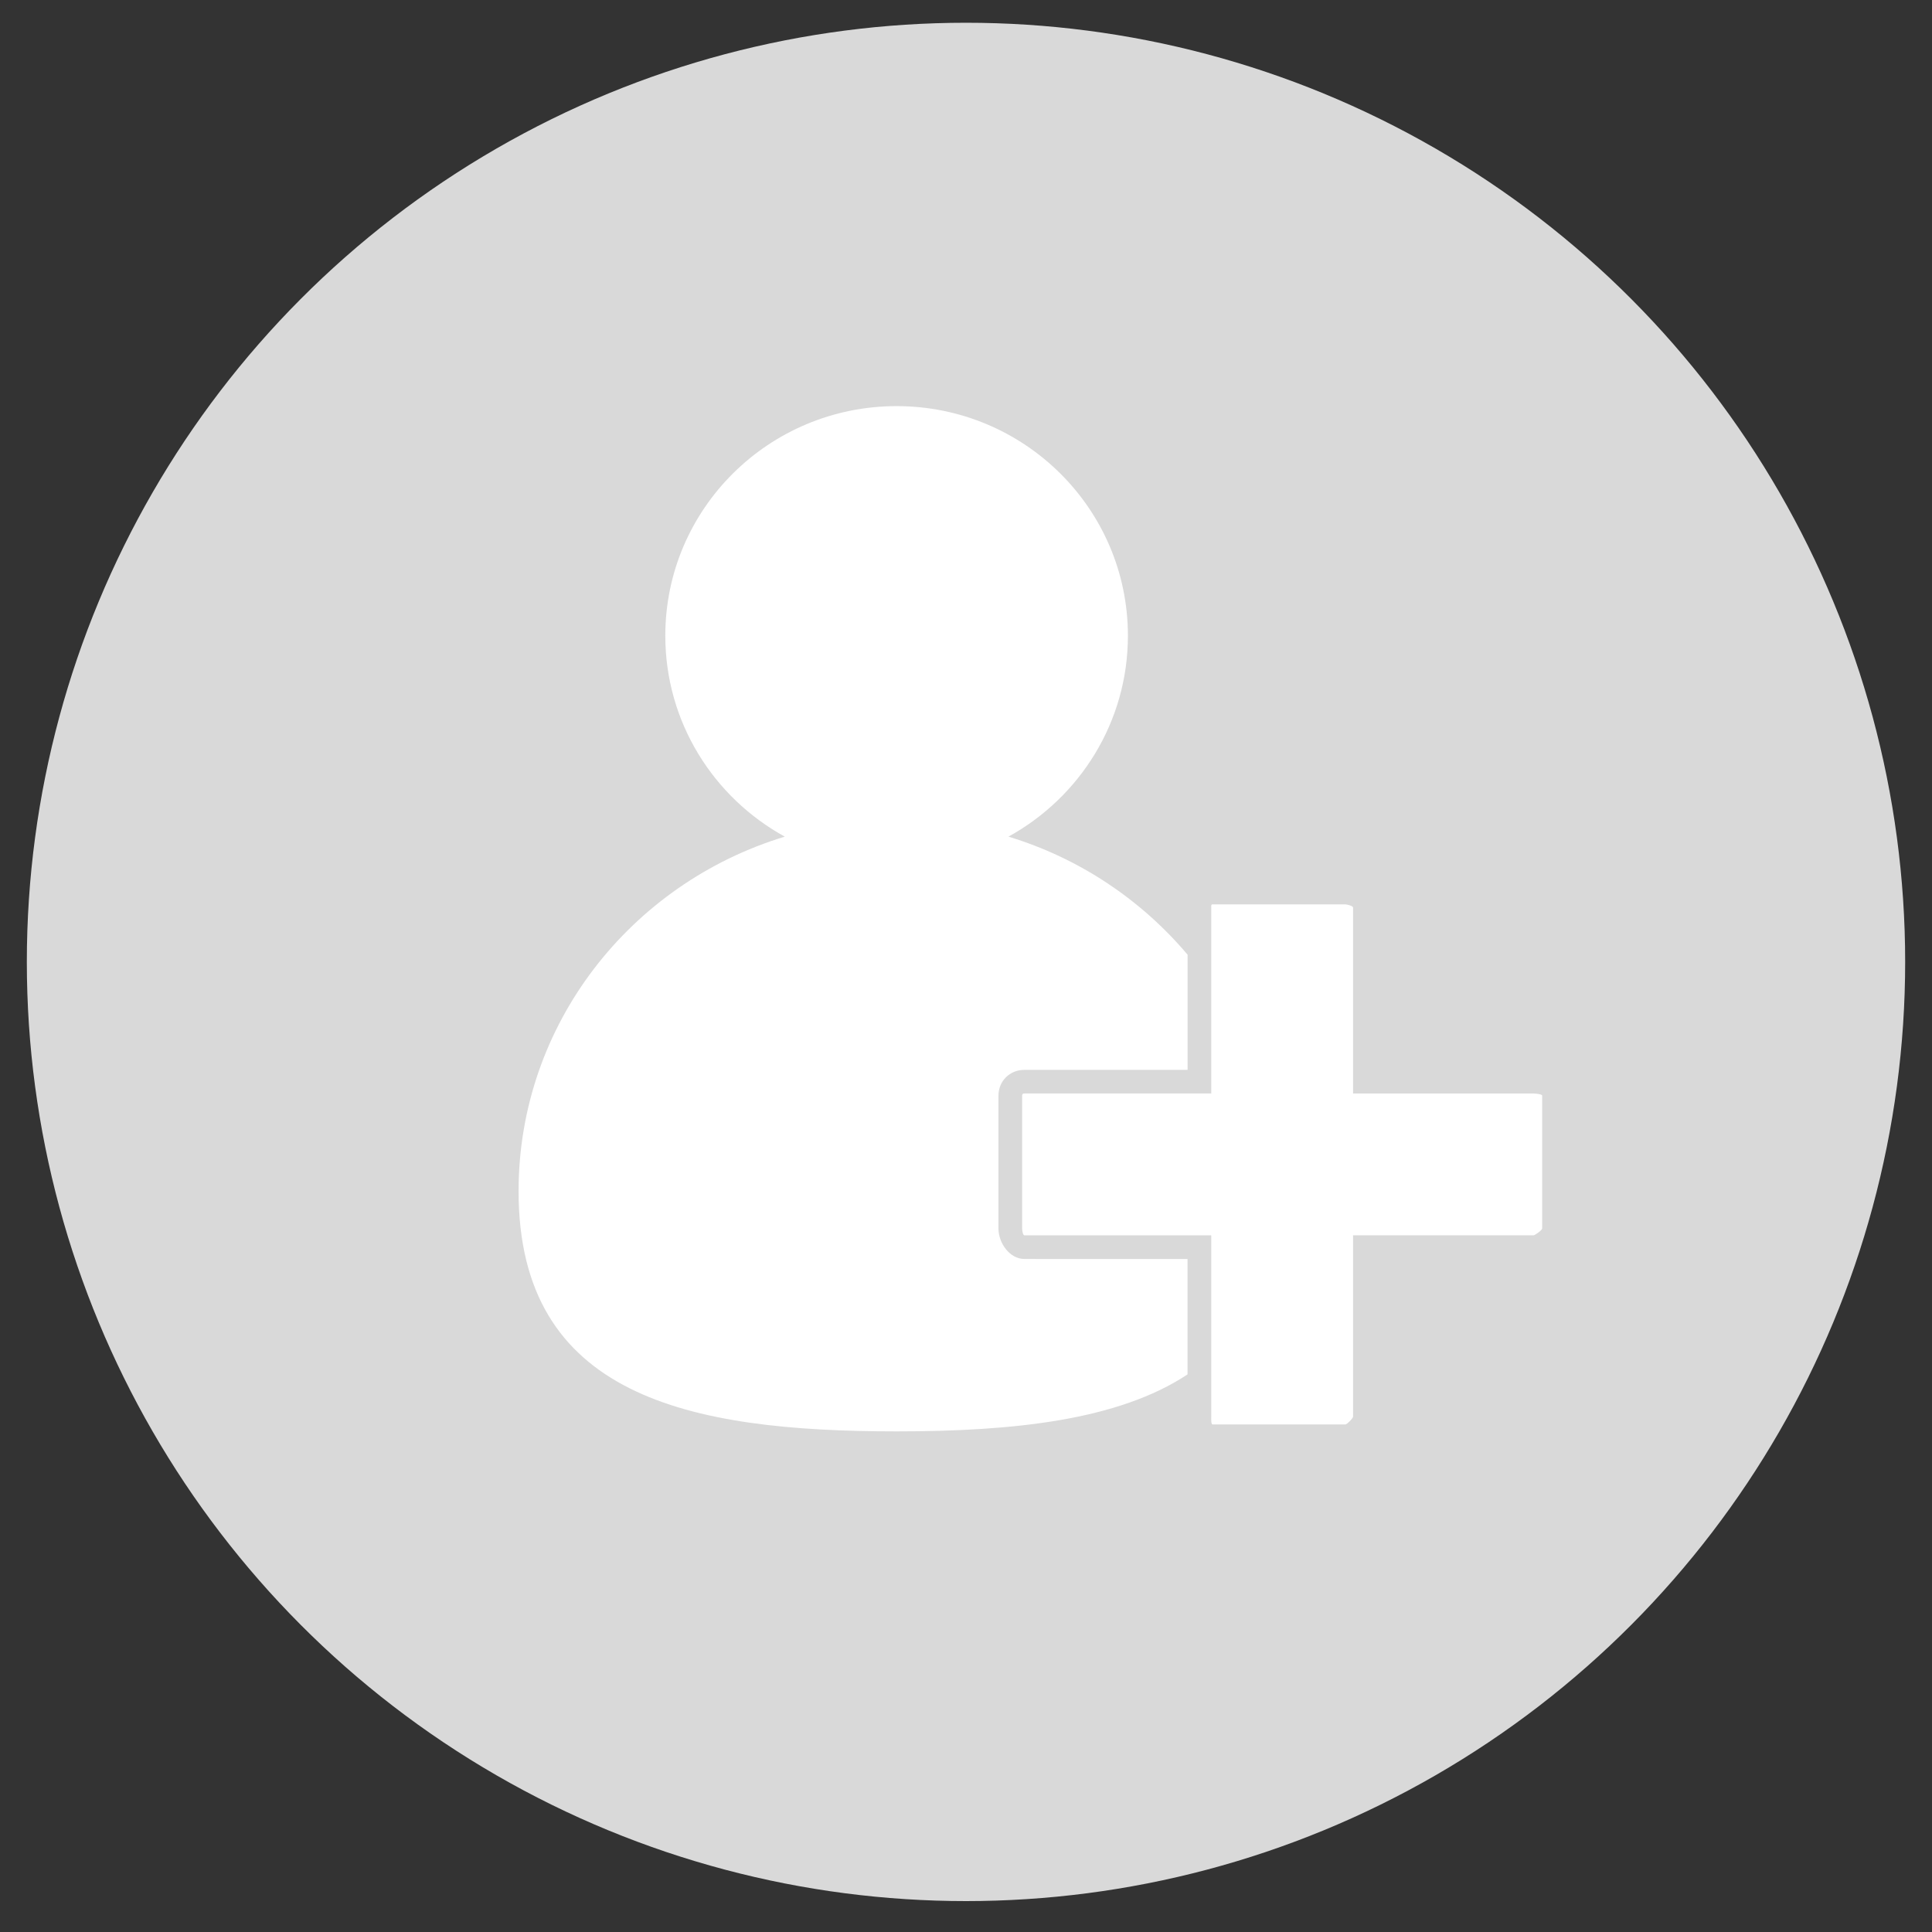 <?xml version="1.0" encoding="utf-8"?>
<!-- Generator: Adobe Illustrator 17.0.0, SVG Export Plug-In . SVG Version: 6.00 Build 0)  -->
<!DOCTYPE svg PUBLIC "-//W3C//DTD SVG 1.1//EN" "http://www.w3.org/Graphics/SVG/1.1/DTD/svg11.dtd">
<svg version="1.1" id="Capa_1" xmlns="http://www.w3.org/2000/svg" xmlns:xlink="http://www.w3.org/1999/xlink" x="0px" y="0px"
	 width="72px" height="72px" viewBox="0 0 72 72" enable-background="new 0 0 72 72" xml:space="preserve">
<rect x="0" y="0" width="72" height="72" fill="#333333" stroke="none"/>
<circle fill="#D9D9D9" cx="36" cy="35.848" r="35"/>
<g>
	<path fill="#FFFFFF" d="M57.149,40.752h-6.724V33.82c0-0.059-0.228-0.116-0.286-0.116h-4.953c-0.058,0-0.046,0.057-0.046,0.116
		v6.931h-6.965c-0.058,0-0.083,0.021-0.083,0.08v4.952c0,0.059,0.025,0.254,0.083,0.254h6.965v6.758
		c0,0.059-0.012,0.289,0.046,0.289h4.953c0.059,0,0.286-0.231,0.286-0.289v-6.759h6.724c0.059,0,0.323-0.195,0.323-0.254v-4.952
		C57.472,40.773,57.208,40.752,57.149,40.752z"/>
	<path fill="#FFFFFF" d="M38.174,46.918c-0.544,0-0.964-0.591-0.964-1.134v-4.952c0-0.544,0.42-0.961,0.964-0.961h6.084v-4.292
		c-1.725-2.043-4.03-3.597-6.676-4.4c2.653-1.459,4.452-4.265,4.452-7.489c0-4.725-3.86-8.555-8.62-8.555s-8.62,3.83-8.62,8.555
		c0,3.224,1.798,6.031,4.453,7.489c-5.746,1.744-9.921,6.998-9.921,13.212c0,7.638,6.307,8.952,14.086,8.952
		c4.362,0,8.26-0.414,10.844-2.123v-4.301C44.258,46.918,38.174,46.918,38.174,46.918z"/>
</g>
</svg>
